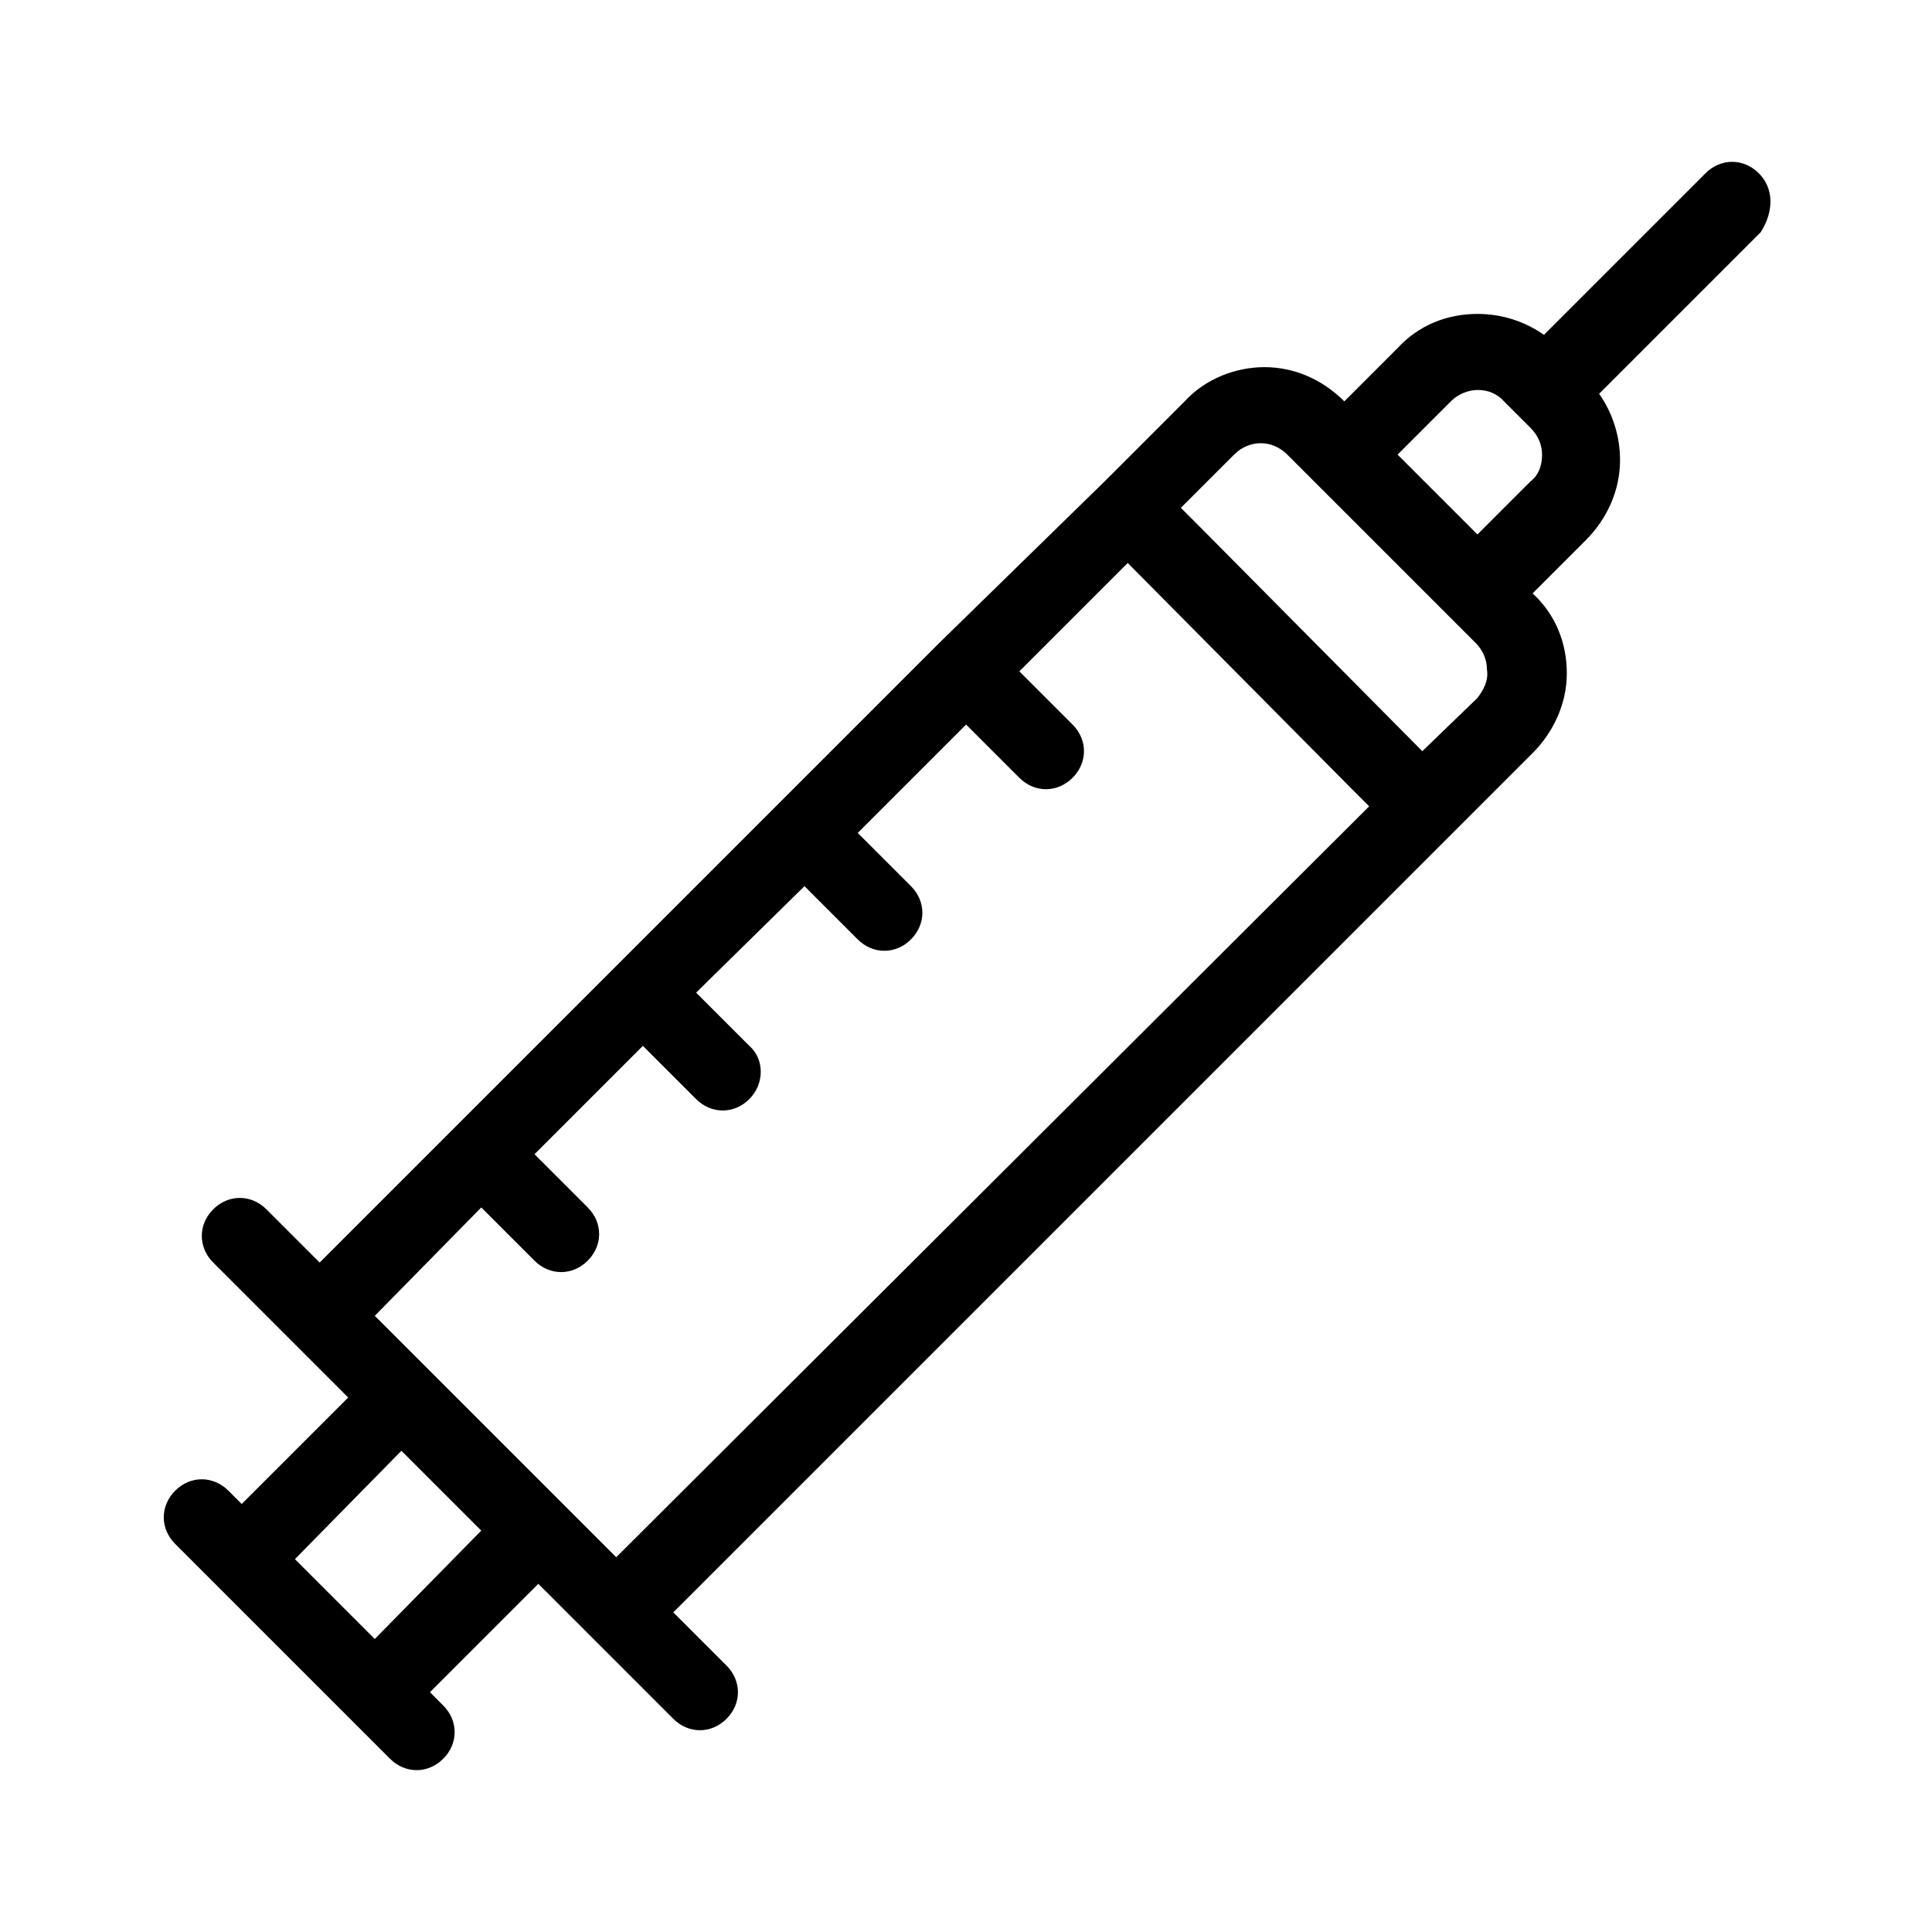 <?xml version="1.0" encoding="UTF-8"?>
<!-- The Best Svg Icon site in the world: iconSvg.co, Visit us! https://iconsvg.co -->
<svg fill="#000000" width="800px" height="800px" version="1.1" viewBox="144 144 512 512" xmlns="http://www.w3.org/2000/svg">
 <path d="m610.09 189.91c-4.031-4.031-10.078-4.031-14.105 0l-42.824 42.824c-5.039-3.527-11.082-5.543-17.633-5.543-8.062 0-15.617 3.023-21.16 9.07l-14.105 14.105c-6.047-6.047-13.602-9.07-21.16-9.07s-15.617 3.023-21.16 9.07l-21.16 21.16-43.832 42.824-164.24 164.24-14.105-14.105c-4.031-4.031-10.078-4.031-14.105 0-4.031 4.031-4.031 10.078 0 14.105l35.77 35.77-28.215 28.215-3.527-3.527c-4.031-4.031-10.078-4.031-14.105 0-4.031 4.031-4.031 10.078 0 14.105l56.93 56.93c2.016 2.016 4.535 3.023 7.055 3.023 2.519 0 5.039-1.008 7.055-3.023 4.031-4.031 4.031-10.078 0-14.105l-3.527-3.527 28.719-28.719 35.77 35.77c2.016 2.016 4.535 3.023 7.055 3.023s5.039-1.008 7.055-3.023c4.031-4.031 4.031-10.078 0-14.105l-14.105-14.105 227.72-227.72c5.543-5.543 9.07-13.098 9.07-21.16s-3.023-15.617-9.07-21.16l14.105-14.105c5.543-5.543 9.07-13.098 9.07-21.16 0-6.551-2.016-12.594-5.543-17.633l42.824-42.824c3.519-5.543 3.519-11.586-0.512-15.617zm-366.77 388.44-21.16-21.16 28.215-28.719 21.16 21.16zm63.984-21.664-63.98-63.98 28.215-28.719 14.105 14.105c2.016 2.016 4.535 3.023 7.055 3.023 2.519 0 5.039-1.008 7.055-3.023 4.031-4.031 4.031-10.078 0-14.105l-14.105-14.105 28.719-28.719 14.105 14.105c2.016 2.016 4.535 3.023 7.055 3.023s5.039-1.008 7.055-3.023c4.031-4.031 4.031-10.578 0-14.105l-14.105-14.105 28.719-28.215 14.105 14.105c2.016 2.016 4.535 3.023 7.055 3.023 2.519 0 5.039-1.008 7.055-3.023 4.031-4.031 4.031-10.078 0-14.105l-14.105-14.105 28.719-28.719 14.105 14.105c2.016 2.016 4.535 3.023 7.055 3.023s5.039-1.008 7.055-3.023c4.031-4.031 4.031-10.078 0-14.105l-14.105-14.105 28.719-28.719 58.945 59.449 5.039 5.039zm228.23-227.72-14.609 14.105-58.945-59.449-5.039-5.039 14.105-14.105c4.031-4.031 10.078-4.031 14.105 0l49.879 49.879c2.016 2.016 3.023 4.535 3.023 7.055 0.504 3.019-1.008 5.539-2.519 7.555zm14.105-57.434-14.105 14.105-21.16-21.16 14.105-14.105c4.031-4.031 10.578-4.031 14.105 0l7.055 7.055c2.016 2.016 3.023 4.535 3.023 7.055 0 3.019-1.008 5.539-3.023 7.051z"/>
</svg>